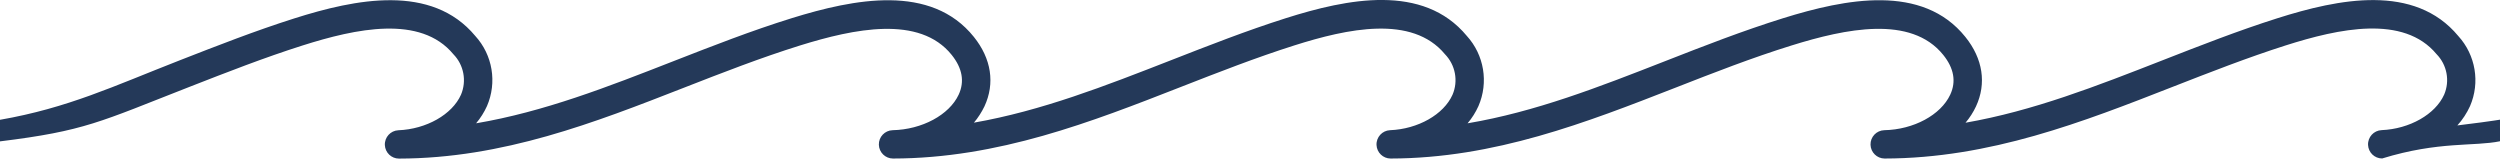<?xml version="1.0" encoding="UTF-8"?>
<svg id="Layer_1" data-name="Layer 1" xmlns="http://www.w3.org/2000/svg" width="425.3" height="26.98" viewBox="0 0 425.3 26.98">
  <defs>
    <style>
      .cls-1 {
        fill: #243959;
      }
    </style>
  </defs>
  <path class="cls-1" d="M0,24.05c14.43-1.78,16.97-3.3,32.28-9.29,6.25-2.44,12.71-4.97,19.21-7.03,9-2.85,20.04-5.27,25.64,1.5,1.78,1.82,2.29,4.54,1.29,6.89-1.5,3.36-5.88,5.85-10.65,6.04-1.33,.06-2.36,1.19-2.3,2.52,.06,1.28,1.11,2.3,2.4,2.3h0c17.7-.03,33.33-6.14,48.46-12.05,6.43-2.51,13.09-5.11,19.79-7.2,9.12-2.83,20.3-5.21,25.78,1.61,1.82,2.27,2.22,4.54,1.19,6.76-1.61,3.45-6.23,5.94-11.24,6.05-1.33,.04-2.38,1.15-2.34,2.48,.04,1.29,1.09,2.33,2.39,2.34h0c17.93-.03,33.76-6.22,49.07-12.21,6.25-2.44,12.71-4.97,19.21-7.03,8.99-2.85,20.03-5.26,25.63,1.49,1.78,1.83,2.3,4.55,1.29,6.9-1.5,3.36-5.87,5.84-10.63,6.03-1.33,.06-2.36,1.19-2.3,2.52,.06,1.28,1.11,2.3,2.4,2.3h0c17.68-.03,33.31-6.14,48.43-12.04,6.44-2.52,13.09-5.12,19.8-7.2,9.12-2.84,20.29-5.21,25.78,1.61,1.83,2.27,2.23,4.55,1.19,6.77-1.61,3.45-6.22,5.94-11.22,6.04-1.33,.04-2.38,1.15-2.34,2.48,.04,1.29,1.09,2.33,2.39,2.34h0c17.92-.03,33.75-6.22,49.05-12.21,6.25-2.44,12.71-4.97,19.21-7.04,9-2.86,20.03-5.26,25.64,1.49,1.78,1.82,2.3,4.53,1.3,6.88-1.5,3.36-5.87,5.85-10.65,6.05-1.33,.06-2.36,1.19-2.3,2.52,.06,1.29,1.11,2.3,2.4,2.3h0c9.64-2.97,15.66-2.01,20.05-2.93-.01,0,0-2.29,0-2.29v.3s-.02-.74,0-1.68c0-.03-.33,.13-7.26,.98,.89-.98,1.61-2.09,2.16-3.29,1.74-4.02,.95-8.68-2-11.92-7.45-8.97-20.36-6.33-30.79-3.02-6.65,2.11-13.18,4.67-19.5,7.14-11.23,4.39-22.02,8.62-33.54,10.63,.71-.84,1.31-1.77,1.78-2.77,1.82-3.91,1.18-8.12-1.81-11.83-7.31-9.09-20.39-6.48-30.97-3.19-6.87,2.14-13.61,4.77-20.12,7.32-11.25,4.4-22.04,8.62-33.59,10.57,.75-.88,1.37-1.87,1.85-2.93,1.75-4.02,.97-8.7-1.98-11.94-7.44-8.97-20.37-6.32-30.8-3.01-6.65,2.11-13.18,4.67-19.5,7.14-11.24,4.39-22.03,8.61-33.55,10.63,.71-.84,1.31-1.78,1.79-2.77,1.82-3.91,1.18-8.11-1.8-11.82-7.3-9.09-20.38-6.47-30.97-3.19-6.86,2.13-13.6,4.77-20.11,7.31-11.25,4.4-22.05,8.62-33.6,10.58,.75-.89,1.37-1.87,1.85-2.93,1.74-4.02,.97-8.69-1.99-11.93C73.41-2.82,60.47-.17,50.04,3.14c-6.65,2.11-13.18,4.67-19.51,7.14C19.25,14.69,11.57,18.36,0,20.38"/>
</svg>